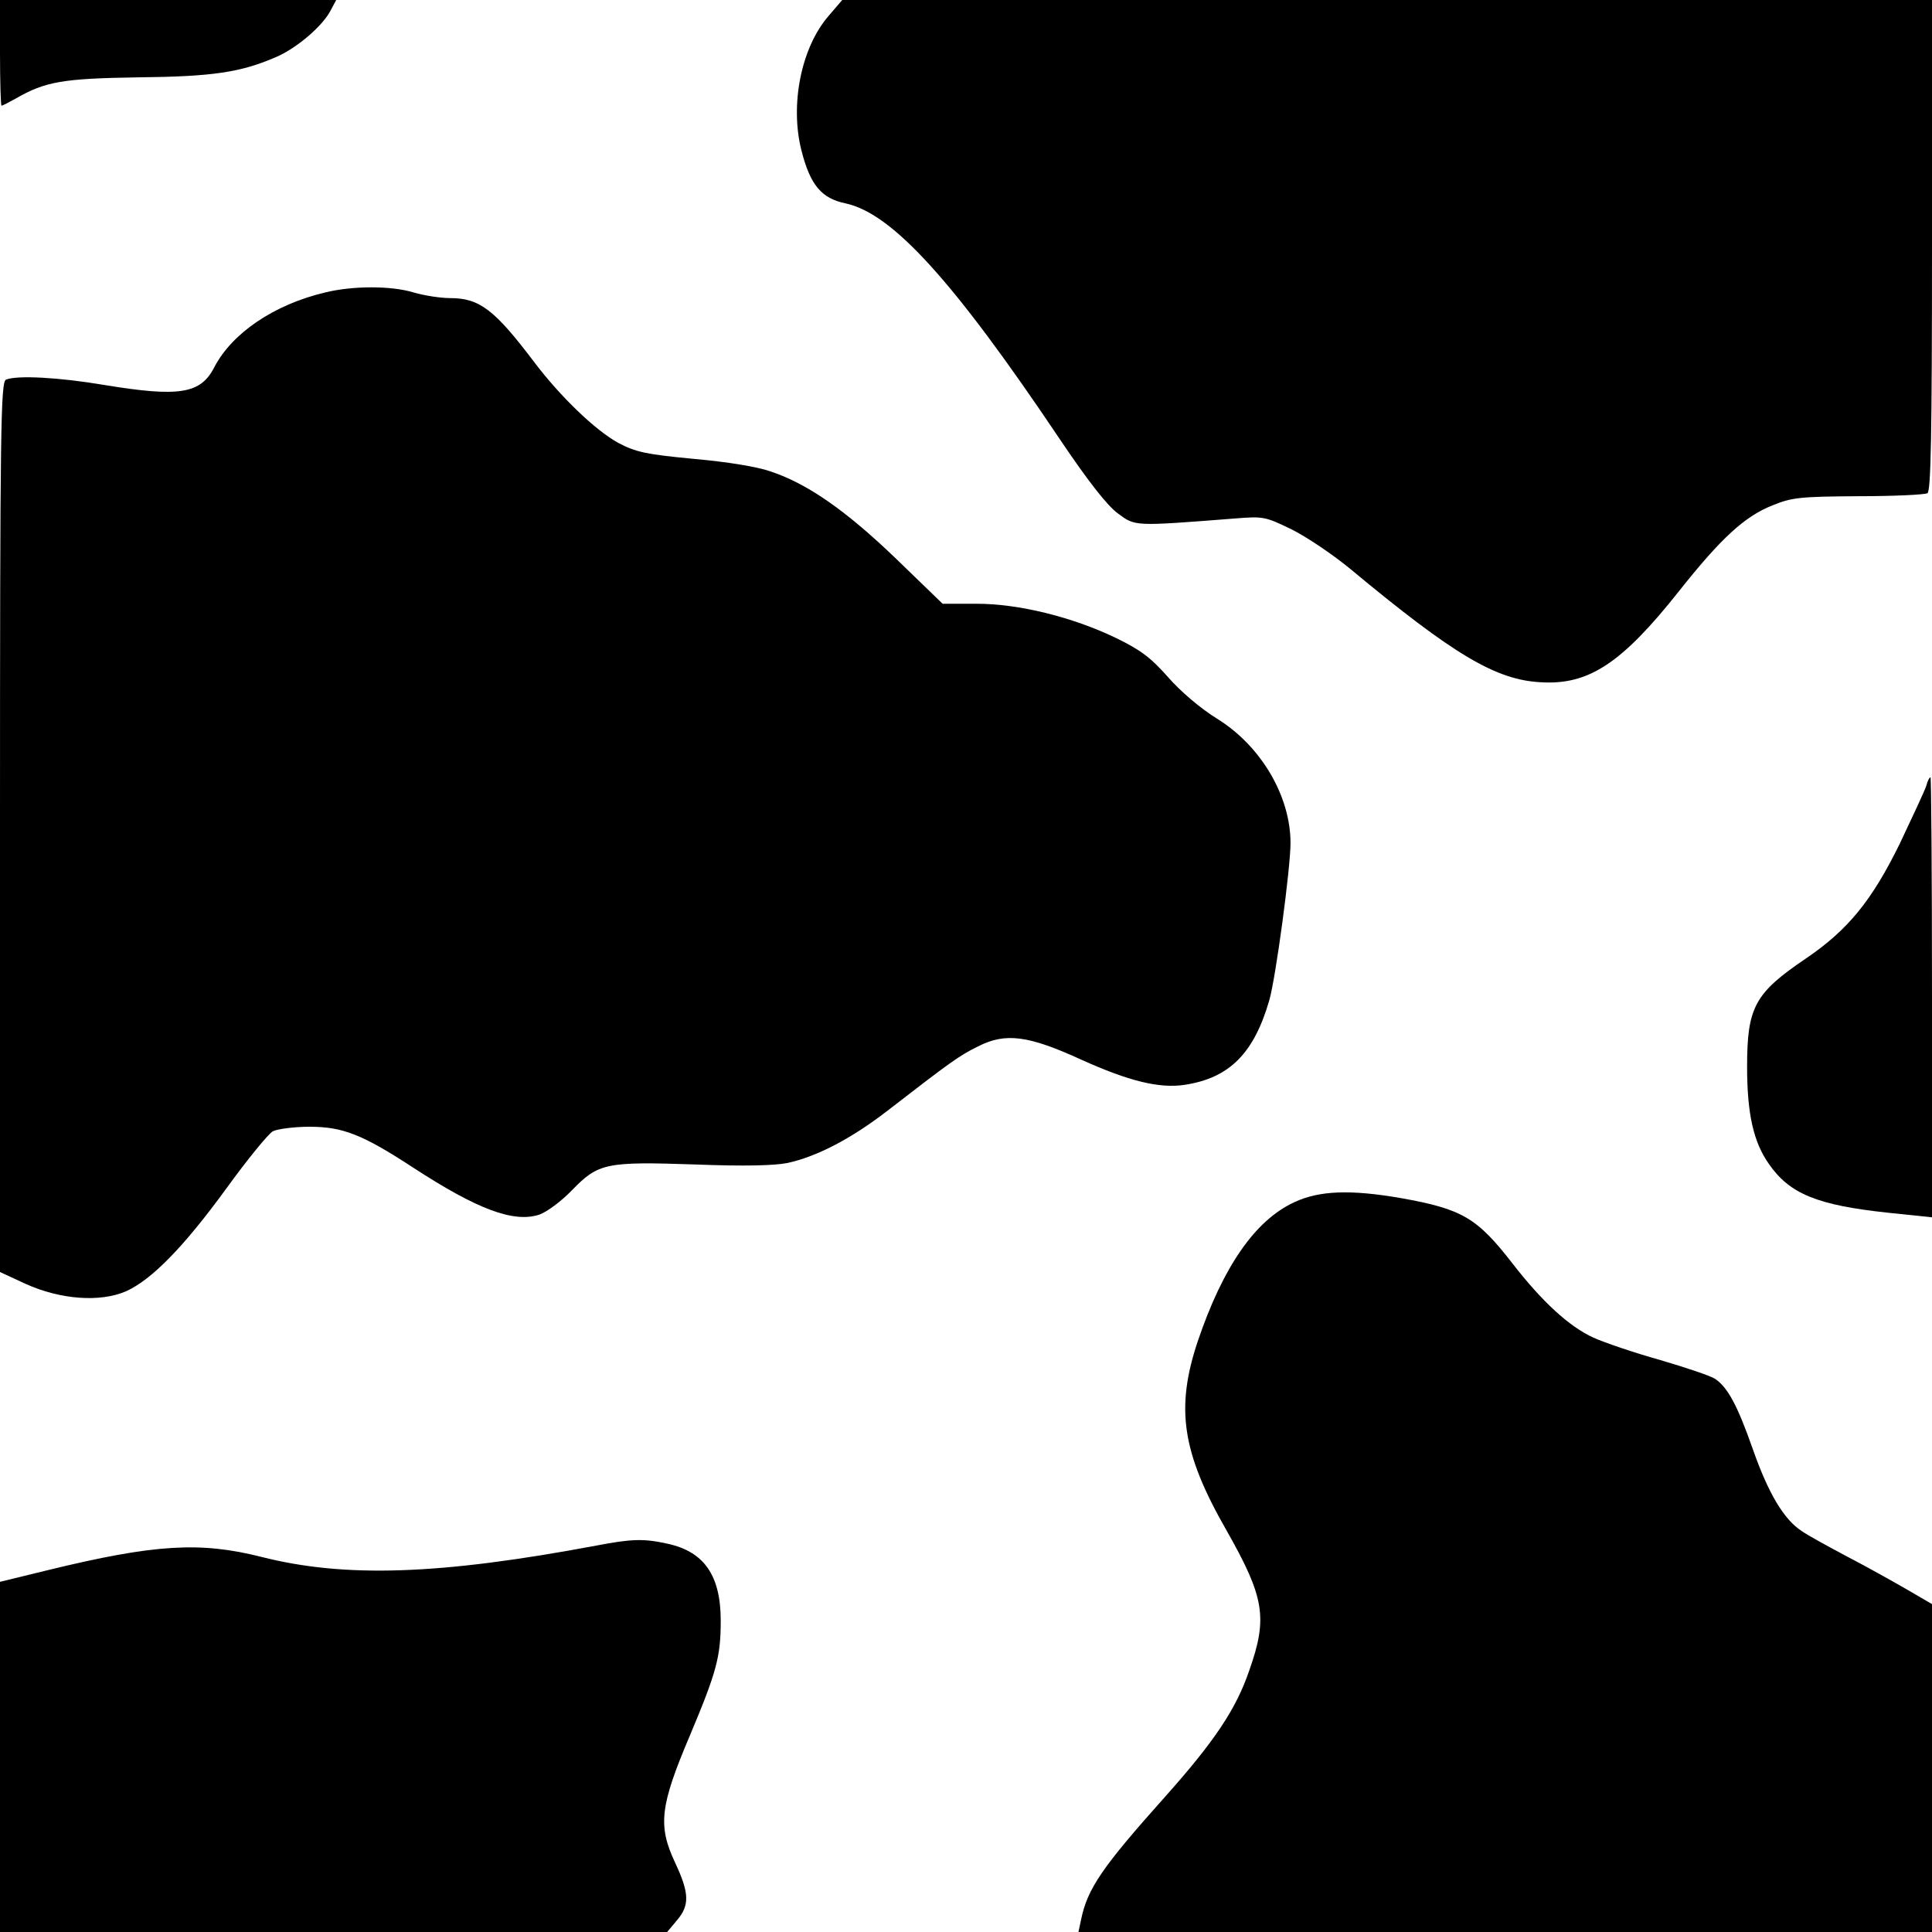 <?xml version="1.0" standalone="no"?>
<!DOCTYPE svg PUBLIC "-//W3C//DTD SVG 20010904//EN"
 "http://www.w3.org/TR/2001/REC-SVG-20010904/DTD/svg10.dtd">
<svg version="1.0" xmlns="http://www.w3.org/2000/svg"
 width="512pt" height="512pt" viewBox="0 0 512 512"
 preserveAspectRatio="xMidYMid meet">
<g transform="translate(0,512) scale(0.1,-0.1)"
fill="#000000" stroke="none">
<path d="M0 4980 c0 -77 2 -140 4 -140 3 0 20 9 38 19 78 45 125 53 323 56
198 2 273 13 367 54 54 23 123 82 144 123 l15 28 -446 0 -445 0 0 -140z"/>
<path d="M2196 5078 c-73 -84 -103 -236 -72 -357 23 -91 53 -127 117 -140 124
-27 285 -204 567 -624 76 -113 127 -178 155 -198 46 -34 41 -34 310 -13 75 6
80 5 150 -29 40 -20 110 -67 157 -106 273 -227 385 -293 503 -299 127 -8 215
50 367 242 111 140 174 198 248 227 51 21 75 23 227 24 94 0 176 4 183 8 9 7
12 149 12 658 l0 649 -1444 0 -1444 0 -36 -42z"/>
<path d="M862 4345 c-136 -32 -247 -108 -294 -198 -36 -71 -93 -80 -293 -47
-119 20 -229 26 -259 14 -14 -6 -16 -119 -16 -1186 l0 -1179 67 -31 c92 -42
198 -50 267 -20 69 31 155 120 267 274 55 76 110 143 122 150 12 6 56 12 97
12 88 0 140 -20 276 -109 169 -110 265 -146 333 -124 20 7 58 35 87 65 70 72
90 76 327 68 129 -5 209 -3 244 4 78 17 168 64 263 137 167 129 191 147 242
172 73 37 133 29 273 -35 126 -57 207 -77 274 -67 119 18 184 83 225 225 17
60 56 349 56 416 0 124 -78 257 -194 329 -44 27 -98 73 -131 111 -46 52 -73
72 -139 104 -115 55 -256 90 -368 90 l-90 0 -123 119 c-131 126 -233 198 -331
231 -36 13 -116 26 -206 34 -127 12 -153 18 -199 42 -62 34 -154 123 -223 214
-105 139 -145 170 -223 170 -26 0 -70 7 -97 15 -59 18 -161 18 -234 0z"/>
<path d="M5105 3038 c-4 -13 -36 -81 -70 -153 -74 -151 -137 -229 -249 -305
-136 -92 -156 -129 -156 -287 0 -125 17 -200 58 -258 55 -79 128 -109 317
-129 l115 -12 0 583 c0 321 -2 583 -4 583 -3 0 -8 -10 -11 -22z"/>
<path d="M3430 1934 c-104 -48 -189 -171 -256 -369 -59 -177 -42 -294 76 -500
101 -178 110 -232 61 -371 -35 -103 -92 -188 -222 -334 -169 -189 -207 -245
-224 -327 l-7 -33 1131 0 1131 0 0 435 0 434 -67 39 c-38 22 -108 61 -158 87
-49 26 -104 56 -121 68 -47 31 -88 100 -129 217 -41 117 -67 164 -100 186 -12
8 -78 30 -146 50 -68 19 -147 46 -176 59 -64 29 -136 95 -215 197 -94 121
-133 144 -296 173 -133 23 -216 20 -282 -11z"/>
<path d="M1580 1024 c-416 -78 -666 -86 -887 -30 -162 41 -283 34 -566 -35
l-127 -31 0 -464 0 -464 884 0 884 0 26 31 c34 40 33 72 -5 153 -46 98 -40
150 39 336 71 169 82 209 82 305 0 120 -44 183 -141 204 -63 14 -95 13 -189
-5z"/>
</g>
</svg>
